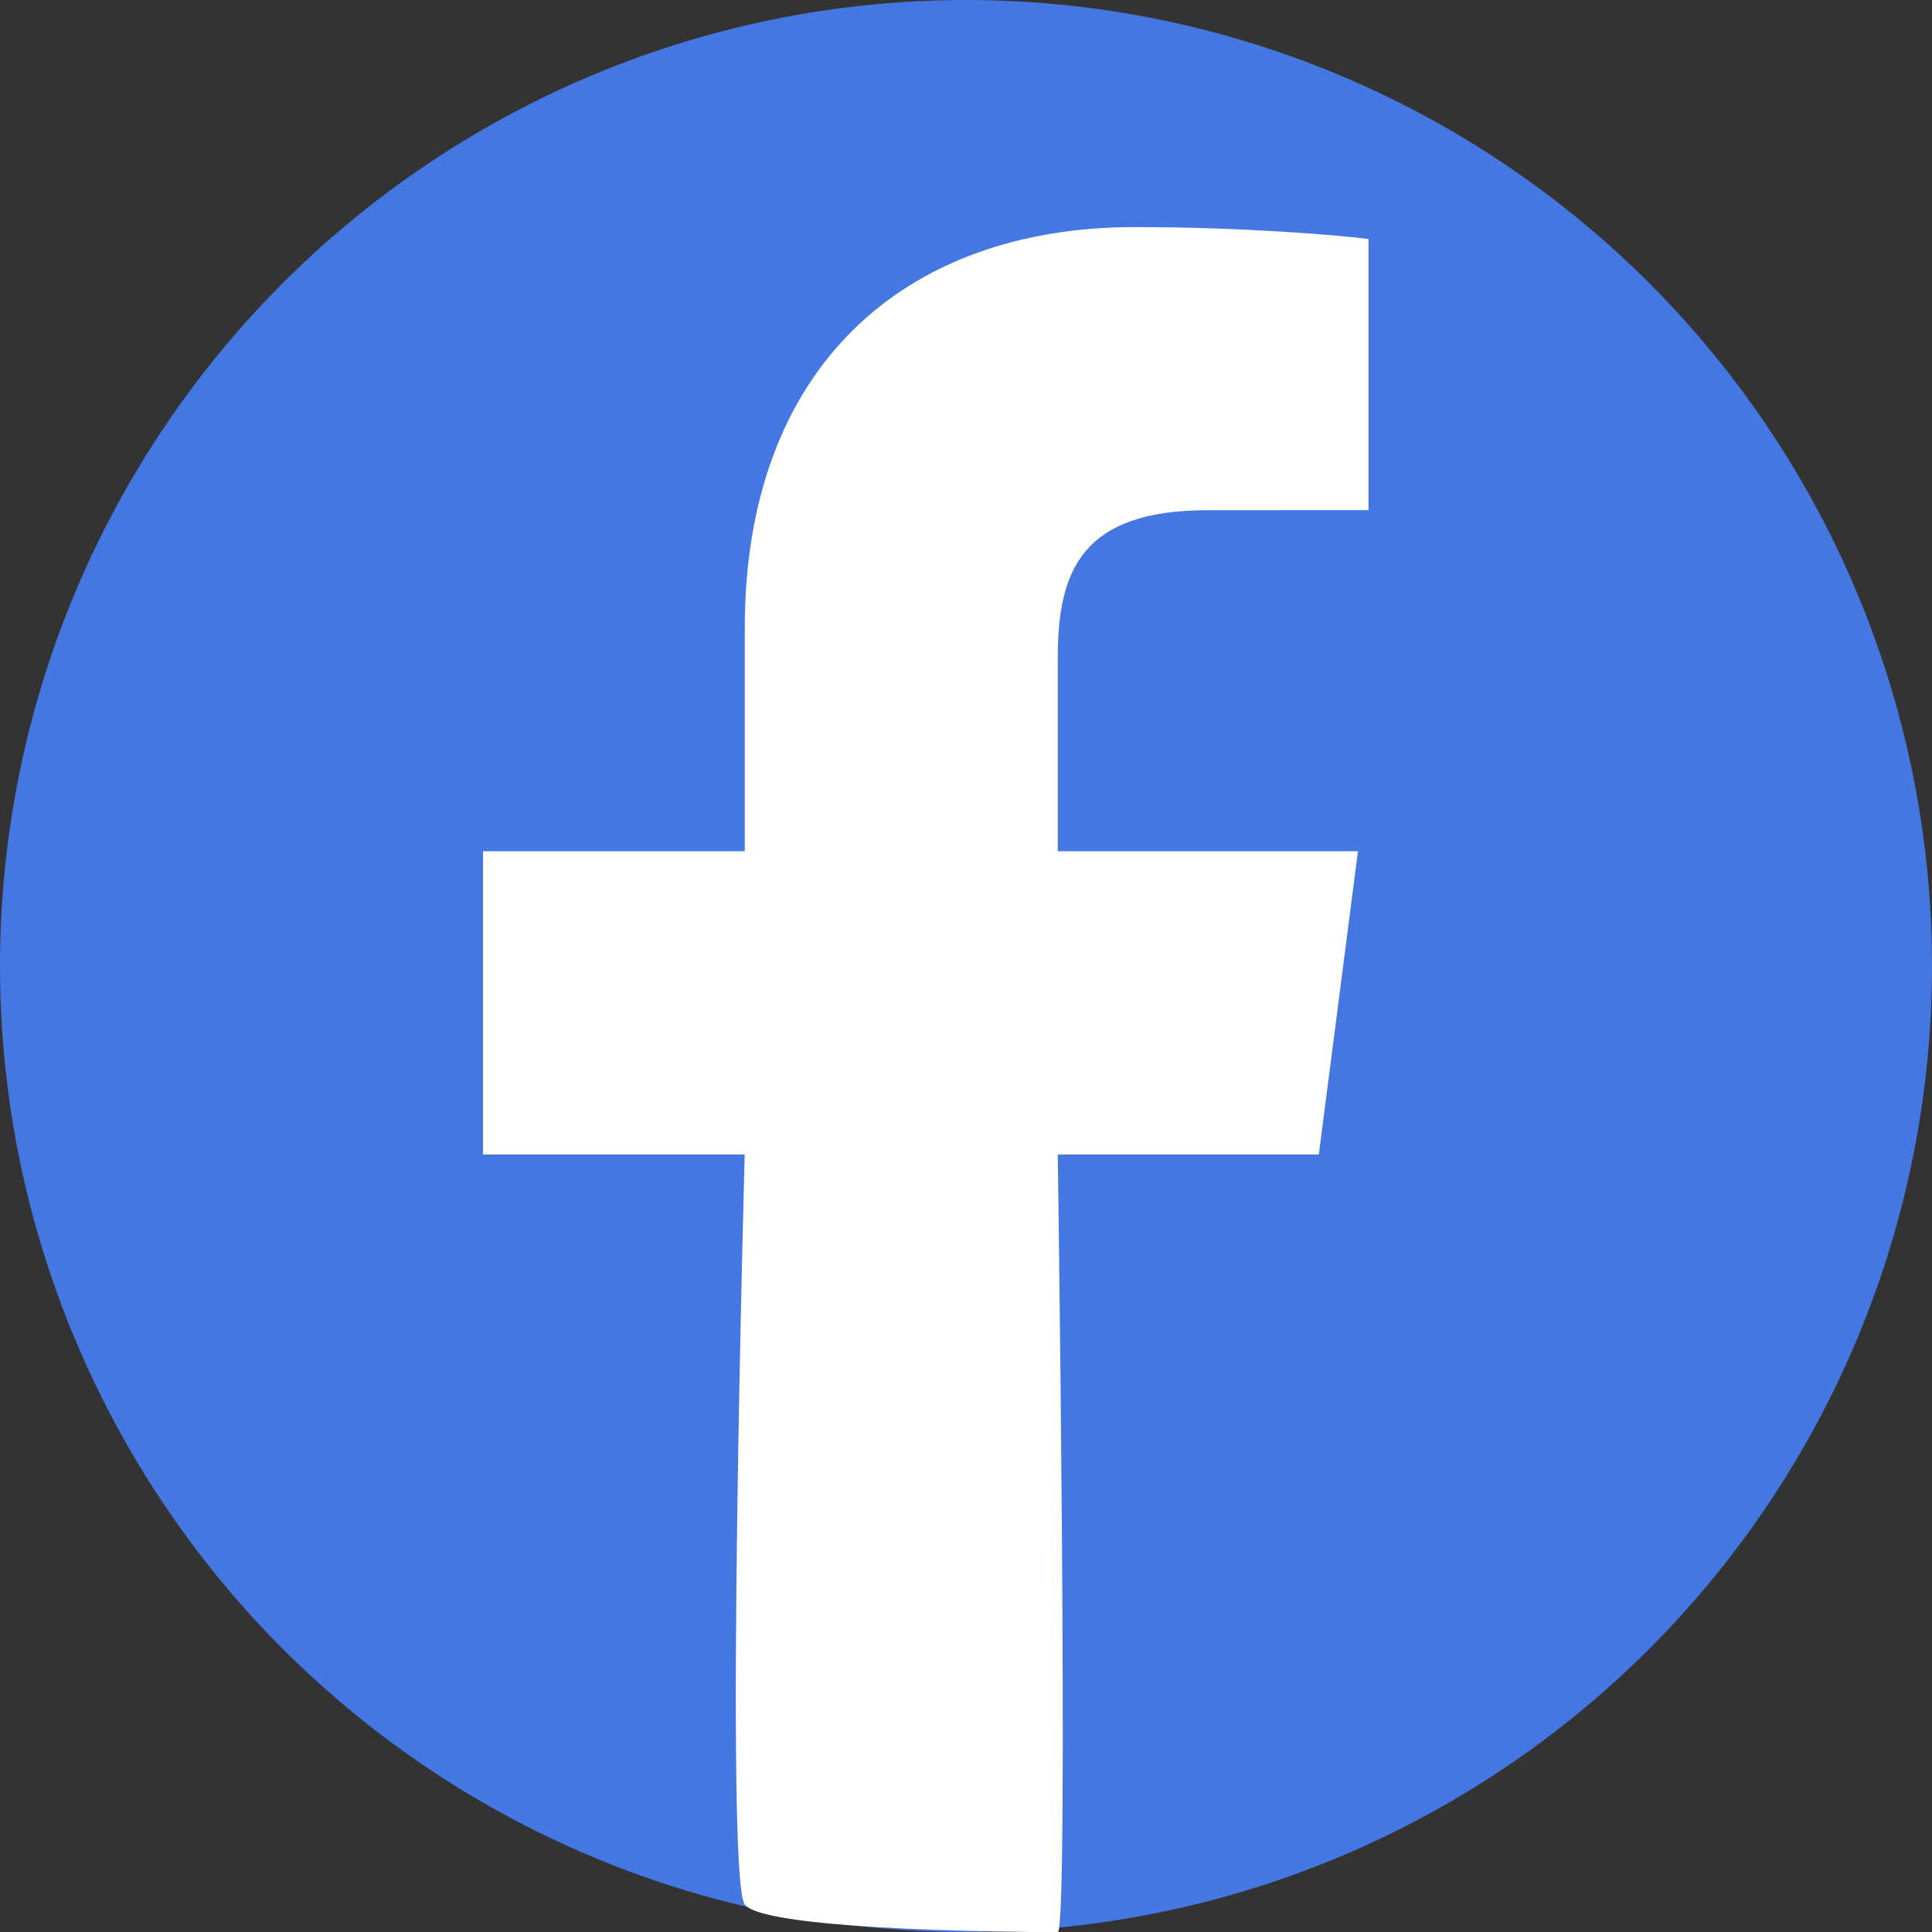 <svg width="24" height="24" viewBox="0 0 24 24" fill="none" xmlns="http://www.w3.org/2000/svg">
<rect x="0" y="0" width="24" height="24" fill="#333333" stroke="none"/>
<g clip-path="url(#clip0_1316_26749)">
<circle cx="12" cy="12" r="12" fill="#4577E2"/>
<path d="M13.14 24.003C13.28 24.005 13.14 14.341 13.14 14.341H16.383L16.869 10.575H13.14V8.171C13.14 7.081 13.443 6.338 15.006 6.338L17 6.337V2.969C16.655 2.924 15.472 2.821 14.095 2.821C11.22 2.821 9.252 4.576 9.252 7.798V10.575H6V14.341H9.251C9.251 14.341 9.003 23.315 9.251 23.657C9.5 24 13 24 13.14 24.003Z" fill="white"/>
</g>
<defs>
<clipPath id="clip0_1316_26749">
<rect width="24" height="24" fill="white"/>
</clipPath>
</defs>
</svg>
